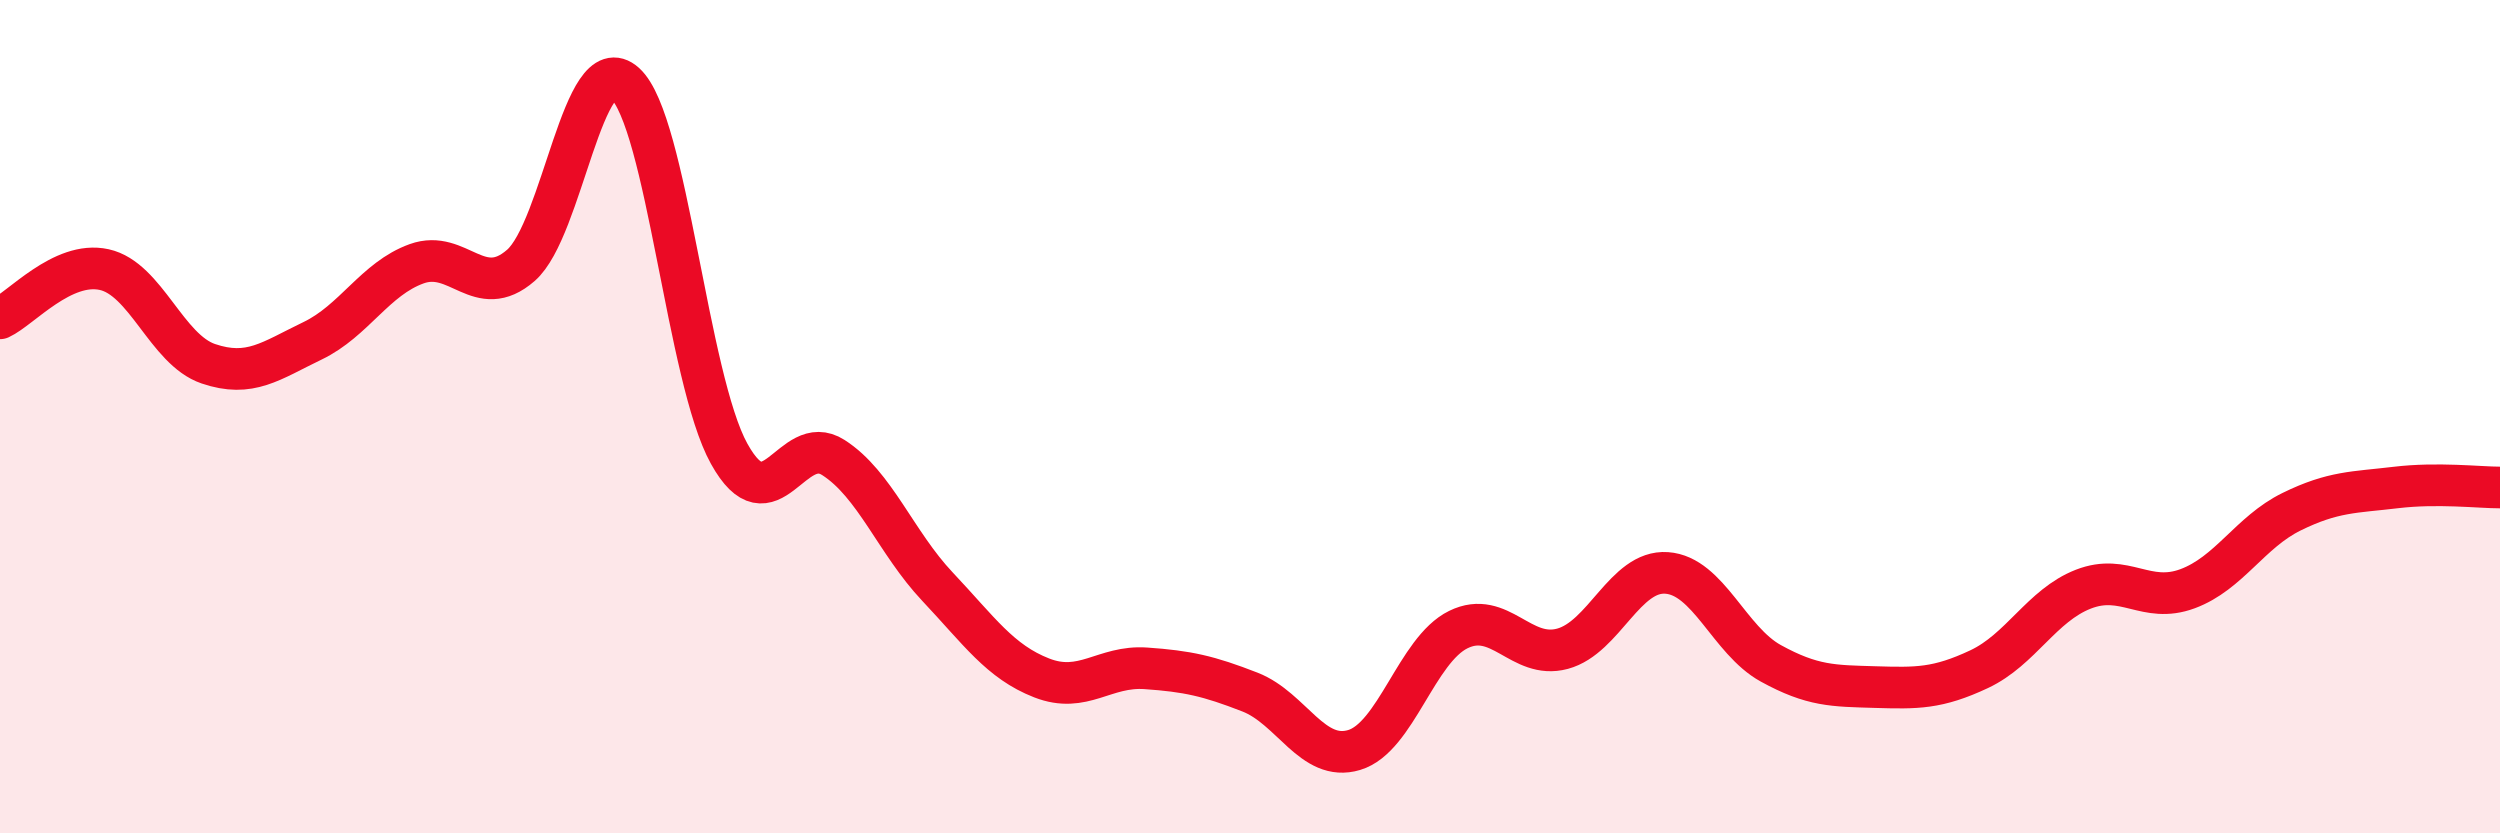 
    <svg width="60" height="20" viewBox="0 0 60 20" xmlns="http://www.w3.org/2000/svg">
      <path
        d="M 0,7.64 C 0.5,7.41 1.5,6.25 2.5,6.47 C 3.5,6.69 4,8.39 5,8.73 C 6,9.07 6.5,8.66 7.5,8.18 C 8.5,7.7 9,6.69 10,6.33 C 11,5.97 11.5,7.24 12.5,6.37 C 13.5,5.5 14,1.1 15,2 C 16,2.9 16.5,9.09 17.5,10.89 C 18.5,12.69 19,10.34 20,10.98 C 21,11.62 21.5,13.02 22.5,14.08 C 23.5,15.14 24,15.88 25,16.27 C 26,16.66 26.5,15.97 27.5,16.04 C 28.5,16.11 29,16.22 30,16.61 C 31,17 31.5,18.3 32.5,18 C 33.5,17.7 34,15.6 35,15.11 C 36,14.62 36.5,15.84 37.5,15.57 C 38.5,15.3 39,13.68 40,13.75 C 41,13.82 41.5,15.37 42.5,15.92 C 43.5,16.47 44,16.46 45,16.49 C 46,16.52 46.5,16.53 47.5,16.06 C 48.5,15.59 49,14.53 50,14.14 C 51,13.75 51.5,14.5 52.5,14.13 C 53.5,13.76 54,12.77 55,12.28 C 56,11.79 56.5,11.82 57.5,11.7 C 58.5,11.58 59.5,11.7 60,11.7L60 20L0 20Z"
        fill="#EB0A25"
        opacity="0.1"
        stroke-linecap="round"
        stroke-linejoin="round"
      />
      <path
        d="M 0,7.64 C 0.5,7.41 1.5,6.25 2.5,6.47 C 3.5,6.69 4,8.39 5,8.73 C 6,9.07 6.5,8.66 7.5,8.18 C 8.5,7.7 9,6.69 10,6.33 C 11,5.97 11.5,7.24 12.5,6.37 C 13.5,5.5 14,1.1 15,2 C 16,2.9 16.5,9.09 17.5,10.89 C 18.5,12.69 19,10.34 20,10.98 C 21,11.62 21.5,13.02 22.5,14.08 C 23.5,15.14 24,15.88 25,16.27 C 26,16.66 26.5,15.97 27.5,16.04 C 28.5,16.11 29,16.22 30,16.61 C 31,17 31.5,18.3 32.5,18 C 33.5,17.7 34,15.6 35,15.11 C 36,14.62 36.5,15.84 37.5,15.57 C 38.5,15.3 39,13.68 40,13.75 C 41,13.82 41.5,15.37 42.5,15.92 C 43.5,16.47 44,16.46 45,16.49 C 46,16.52 46.5,16.53 47.5,16.06 C 48.5,15.59 49,14.53 50,14.14 C 51,13.75 51.5,14.5 52.5,14.13 C 53.5,13.76 54,12.77 55,12.28 C 56,11.79 56.5,11.82 57.5,11.7 C 58.5,11.58 59.5,11.7 60,11.7"
        stroke="#EB0A25"
        stroke-width="1"
        fill="none"
        stroke-linecap="round"
        stroke-linejoin="round"
      />
    </svg>
  